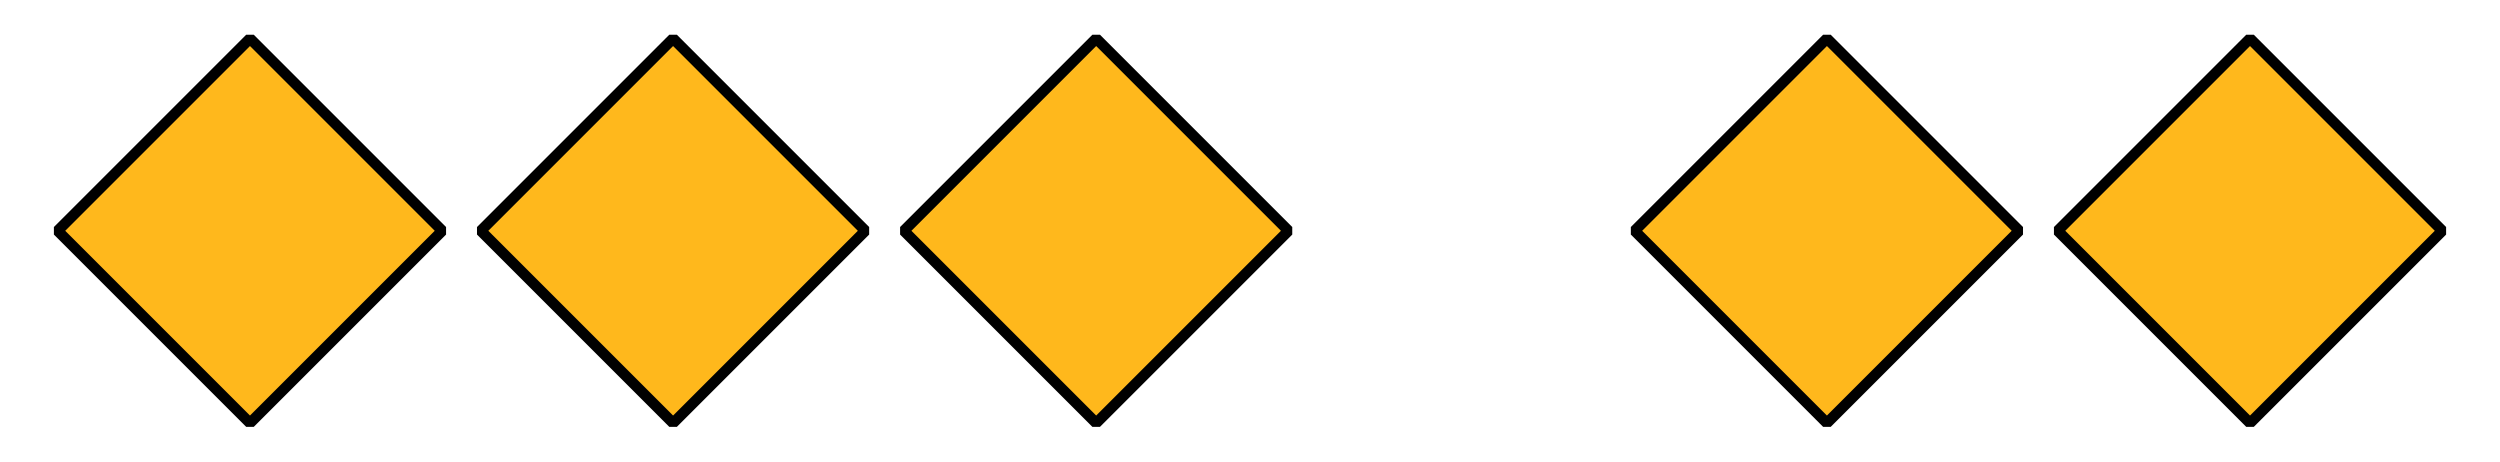 <?xml version='1.0' encoding='UTF-8'?>
<!-- This file was generated by dvisvgm 2.1.3 -->
<svg height='43.2pt' version='1.1' viewBox='-72 -72 234 43.2' width='234pt' xmlns='http://www.w3.org/2000/svg' xmlns:xlink='http://www.w3.org/1999/xlink'>
<defs>
<clipPath id='clip1'>
<path d='M-72 -28.801V-72H162V-28.801ZM162 -72'/>
</clipPath>
</defs>
<g id='page1'>
<path clip-path='url(#clip1)' d='M-66.602 -50.398L-48.602 -68.398L-30.602 -50.398L-48.602 -32.398Z' fill='#ffb81c'/>
<path clip-path='url(#clip1)' d='M-66.602 -50.398L-48.602 -68.398L-30.602 -50.398L-48.602 -32.398Z' fill='none' stroke='#000000' stroke-linejoin='bevel' stroke-miterlimit='10.037' stroke-width='1'/>
<path clip-path='url(#clip1)' d='M-27 -50.398L-9 -68.398L9 -50.398L-9 -32.398Z' fill='#ffb81c'/>
<path clip-path='url(#clip1)' d='M-27 -50.398L-9 -68.398L9 -50.398L-9 -32.398Z' fill='none' stroke='#000000' stroke-linejoin='bevel' stroke-miterlimit='10.037' stroke-width='1'/>
<path clip-path='url(#clip1)' d='M12.602 -50.398L30.602 -68.398L48.602 -50.398L30.602 -32.398Z' fill='#ffb81c'/>
<path clip-path='url(#clip1)' d='M12.602 -50.398L30.602 -68.398L48.602 -50.398L30.602 -32.398Z' fill='none' stroke='#000000' stroke-linejoin='bevel' stroke-miterlimit='10.037' stroke-width='1'/>
<path clip-path='url(#clip1)' d='M81 -50.398L99 -68.398L117 -50.398L99 -32.398Z' fill='#ffb81c'/>
<path clip-path='url(#clip1)' d='M81 -50.398L99 -68.398L117 -50.398L99 -32.398Z' fill='none' stroke='#000000' stroke-linejoin='bevel' stroke-miterlimit='10.037' stroke-width='1'/>
<path clip-path='url(#clip1)' d='M120.602 -50.398L138.602 -68.398L156.602 -50.398L138.602 -32.398Z' fill='#ffb81c'/>
<path clip-path='url(#clip1)' d='M120.602 -50.398L138.602 -68.398L156.602 -50.398L138.602 -32.398Z' fill='none' stroke='#000000' stroke-linejoin='bevel' stroke-miterlimit='10.037' stroke-width='1'/>
</g>
</svg>